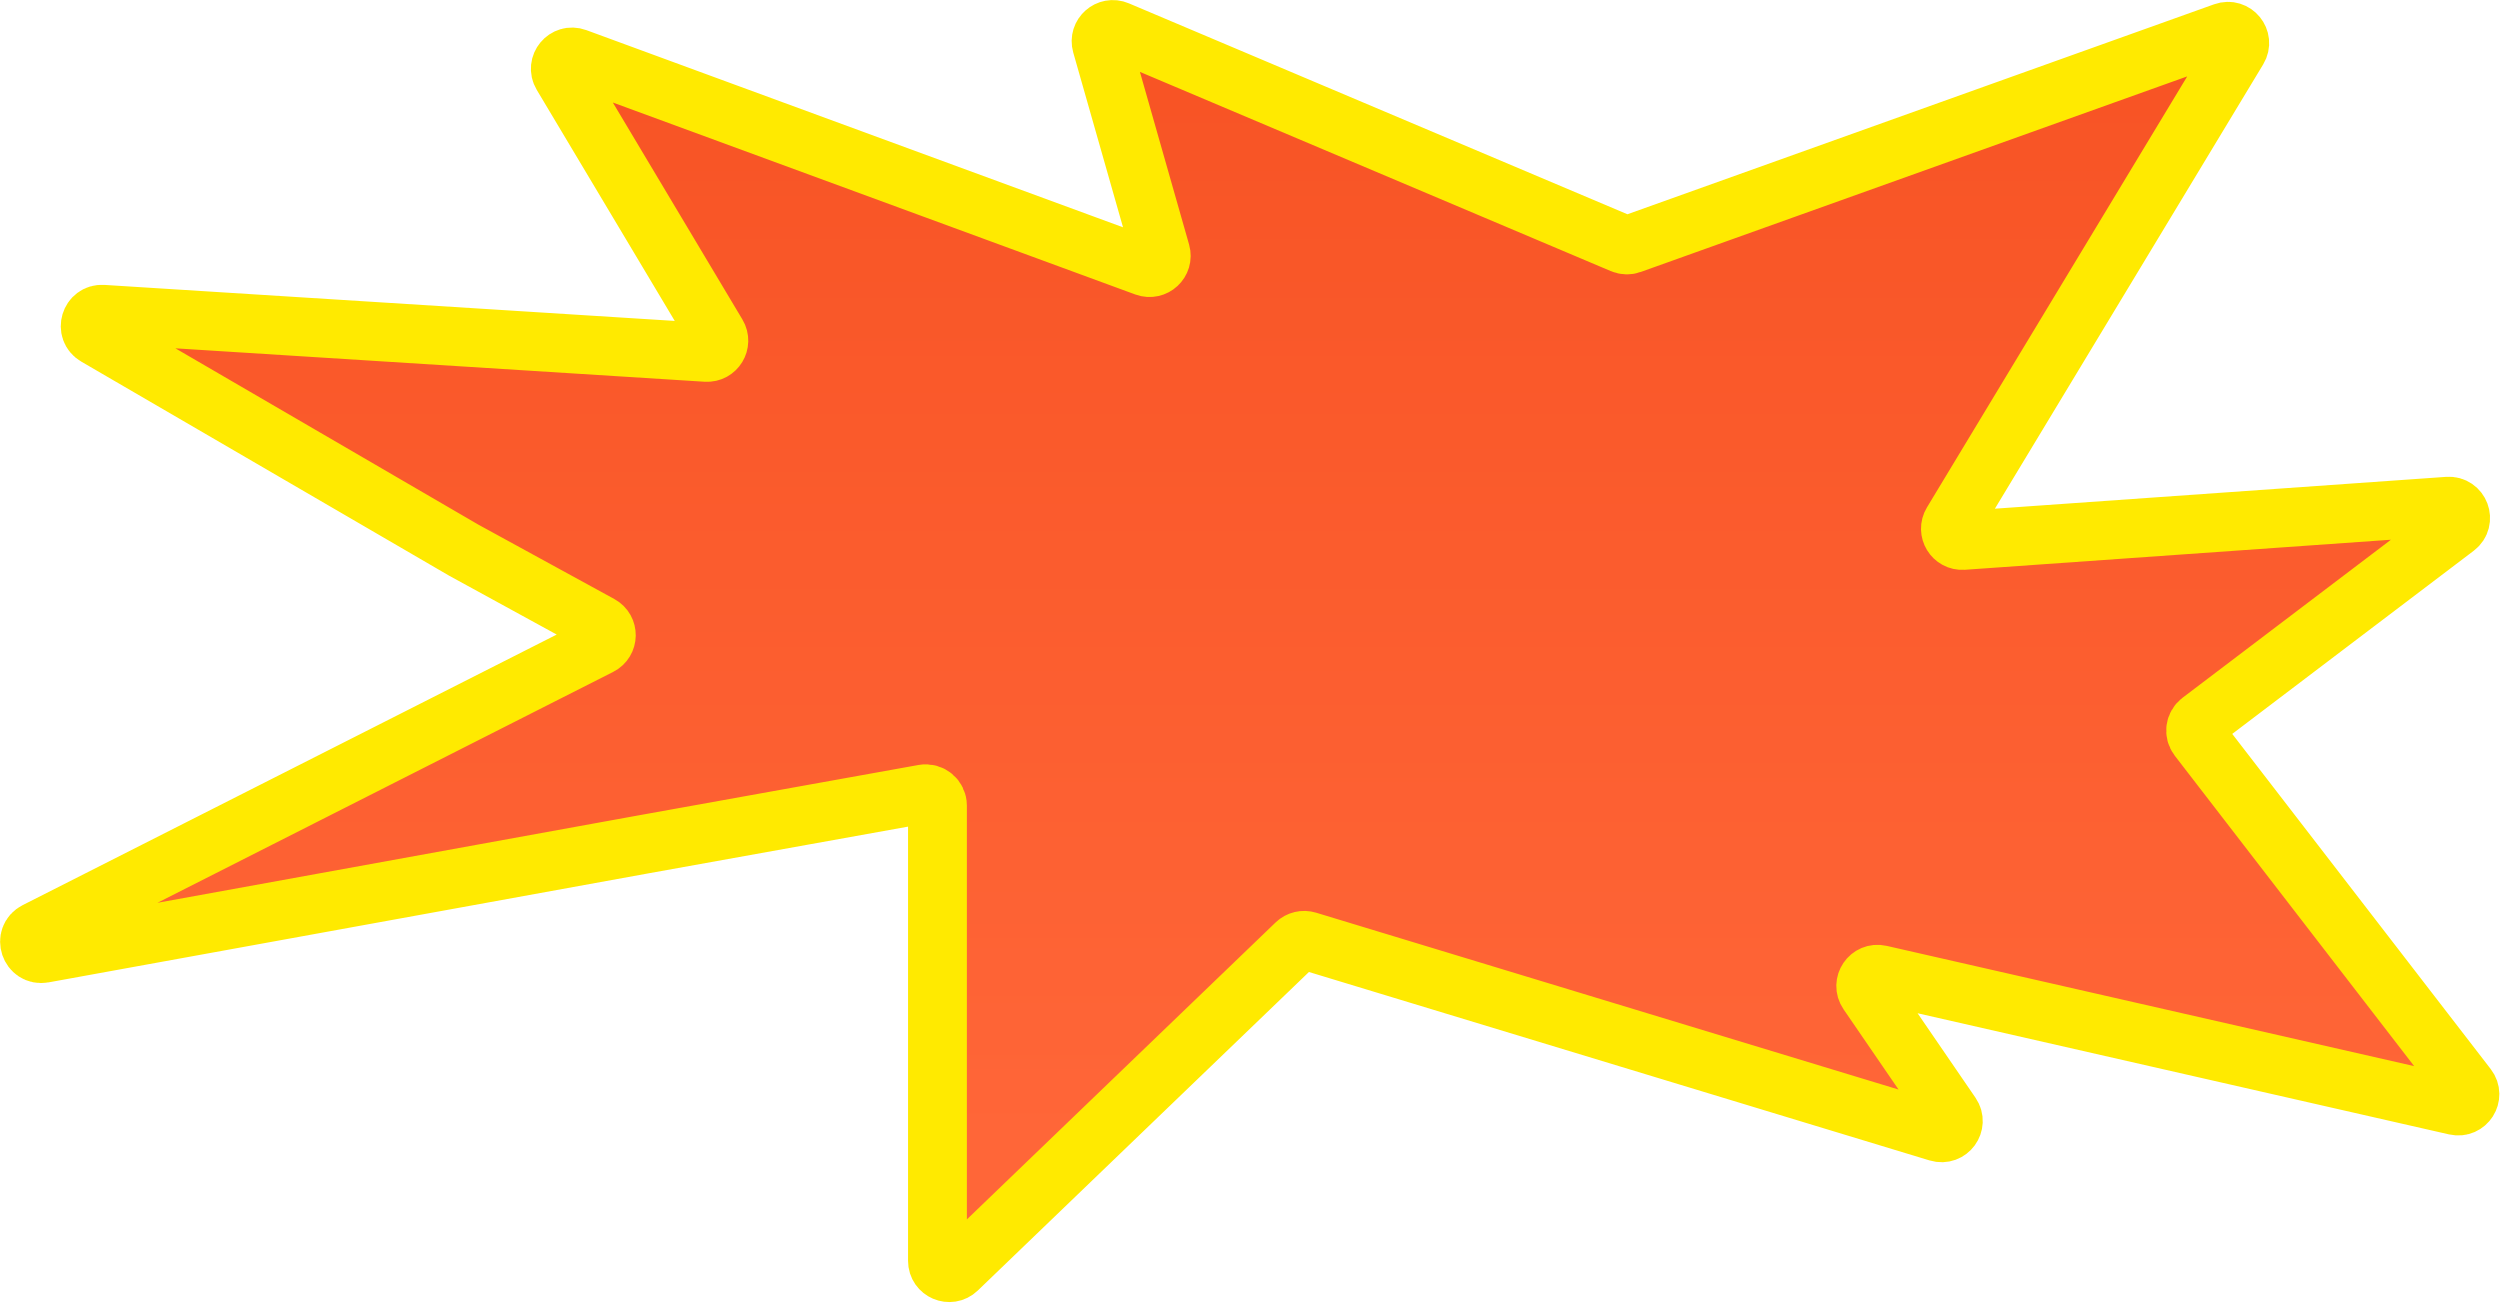 <?xml version="1.0" encoding="UTF-8"?> <svg xmlns="http://www.w3.org/2000/svg" width="425" height="222" viewBox="0 0 425 222" fill="none"><path d="M97.949 9.813L194.724 45.368C196.259 45.932 197.785 44.515 197.337 42.943L187.26 7.563C186.8 5.948 188.416 4.519 189.963 5.174L275.794 41.485C276.256 41.681 276.774 41.695 277.247 41.526L378.078 5.44C379.849 4.806 381.436 6.746 380.464 8.356L331.861 88.844C331.023 90.231 332.097 91.987 333.714 91.873L416.164 86.056C418.148 85.916 419.098 88.443 417.513 89.645L374.05 122.608C373.165 123.279 372.996 124.543 373.675 125.423L419.468 184.801C420.614 186.286 419.269 188.389 417.44 187.972L319.623 165.673C317.848 165.268 316.5 167.252 317.529 168.754L331.71 189.444C332.779 191.003 331.288 193.038 329.48 192.489L222.29 159.943C221.597 159.732 220.844 159.913 220.322 160.415L162.755 215.789C161.484 217.011 159.368 216.11 159.368 214.347V136.938C159.368 135.692 158.241 134.749 157.014 134.97L109.368 143.546L7.383 162.081C5.114 162.493 4.064 159.371 6.122 158.329L101.981 109.762C103.417 109.035 103.449 106.996 102.038 106.223L78.868 93.546L16.329 57.15C14.505 56.089 15.355 53.292 17.461 53.425L120.078 59.905C121.684 60.006 122.746 58.265 121.921 56.883L95.542 12.715C94.575 11.097 96.179 9.163 97.949 9.813Z" fill="url(#paint0_linear_7_134)" stroke="#FFEA00" stroke-width="10"></path><defs><linearGradient id="paint0_linear_7_134" x1="208.868" y1="-3.856" x2="208.868" y2="194.144" gradientUnits="userSpaceOnUse"><stop stop-color="#F75223"></stop><stop offset="1" stop-color="#FF6638"></stop></linearGradient></defs></svg> 